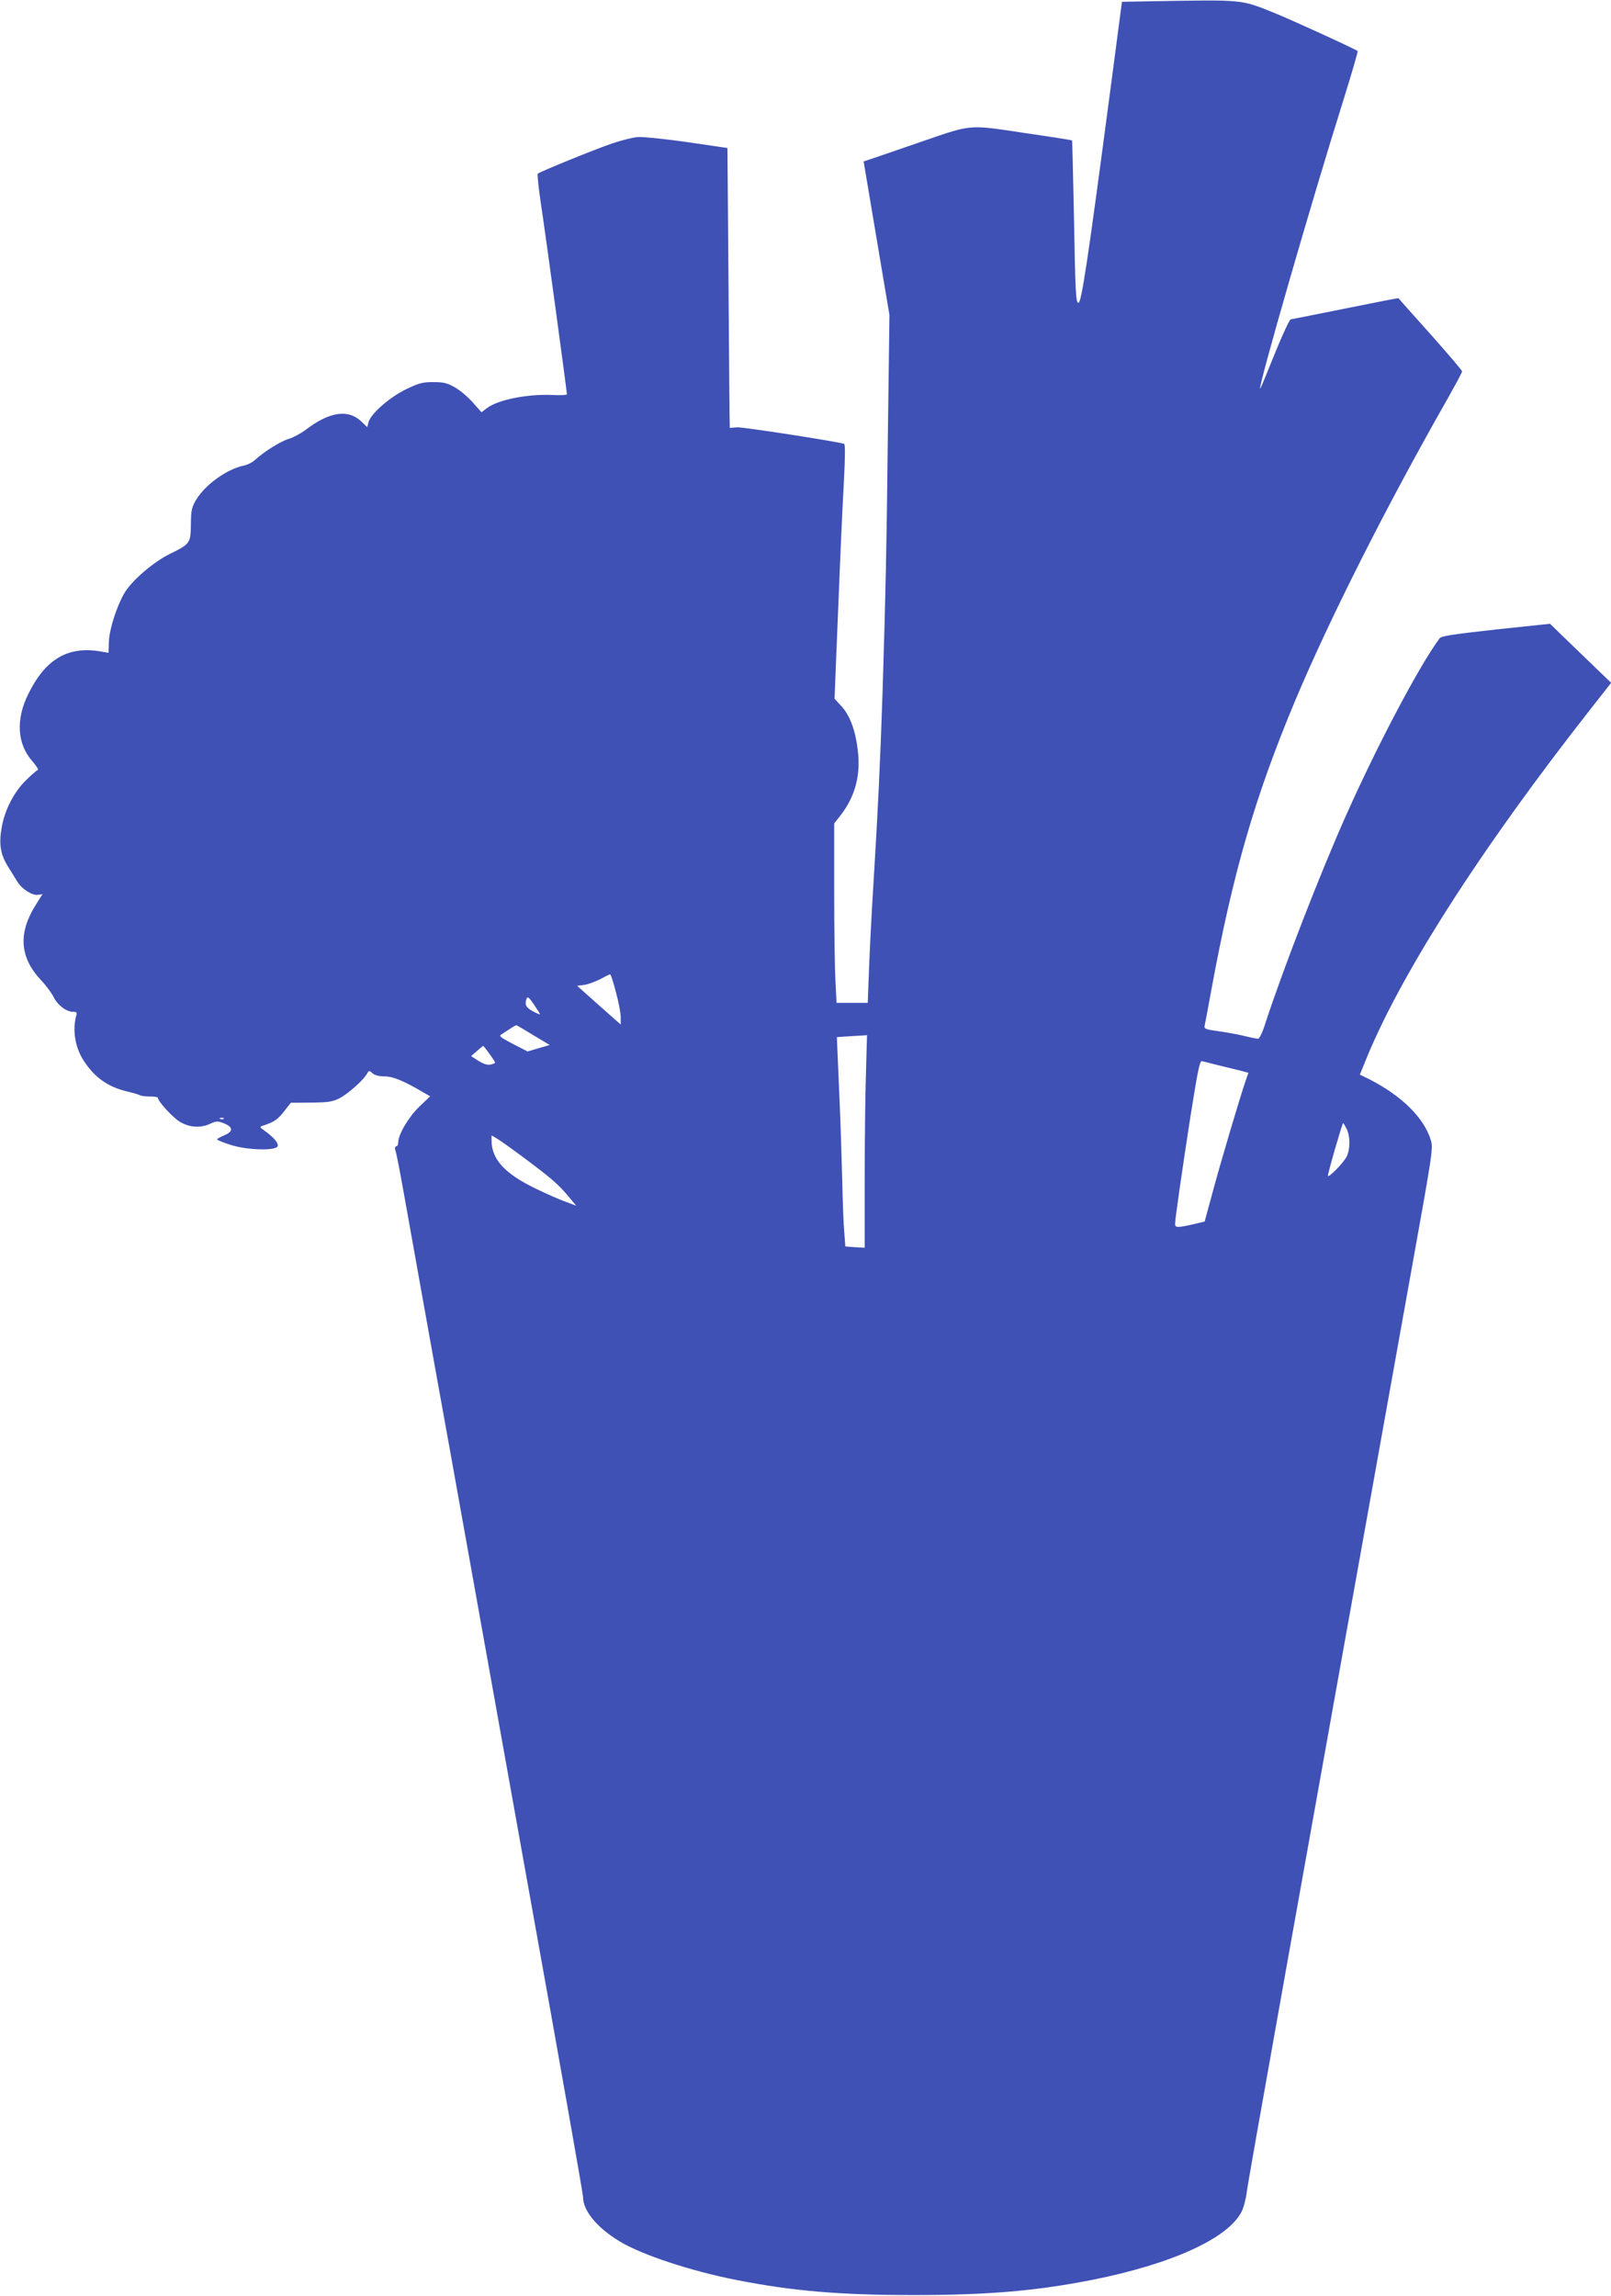 <?xml version="1.0" standalone="no"?>
<!DOCTYPE svg PUBLIC "-//W3C//DTD SVG 20010904//EN"
 "http://www.w3.org/TR/2001/REC-SVG-20010904/DTD/svg10.dtd">
<svg version="1.0" xmlns="http://www.w3.org/2000/svg"
 width="898pt" height="1280pt" viewBox="0 0 898 1280"
 preserveAspectRatio="xMidYMid meet">
<g transform="translate(0,1280) scale(0.1,-0.1)"
fill="#3f51b5" stroke="none">
<path d="M6420 12793 l-166 -3 -63 -478 c-127 -964 -163 -1203 -180 -1200 -14
3 -17 54 -24 453 -5 248 -10 451 -11 452 -1 2 -122 21 -267 42 -310 47 -291
48 -559 -44 -91 -31 -203 -70 -250 -86 l-86 -29 72 -428 72 -428 -9 -679 c-8
-676 -11 -815 -29 -1410 -13 -395 -26 -671 -50 -1060 -11 -170 -22 -394 -26
-497 l-7 -188 -87 0 -87 0 -6 122 c-4 66 -7 291 -7 499 l0 379 37 47 c81 106
112 225 94 365 -13 108 -44 191 -91 242 l-38 41 8 205 c21 523 33 811 44 1004
7 139 8 210 1 212 -39 13 -568 95 -597 92 -21 -2 -39 -3 -40 -3 -1 0 -4 351
-7 780 l-6 780 -225 33 c-126 18 -247 30 -275 28 -27 -2 -91 -18 -141 -35 -95
-32 -404 -158 -416 -169 -4 -4 4 -79 17 -167 22 -140 145 -1045 145 -1063 0
-4 -34 -6 -76 -4 -144 7 -307 -26 -370 -73 l-30 -23 -48 54 c-26 30 -71 68
-99 84 -44 25 -63 30 -121 30 -61 0 -80 -5 -153 -40 -92 -45 -197 -137 -209
-184 l-7 -27 -31 30 c-74 72 -178 57 -311 -44 -26 -20 -69 -43 -94 -51 -46
-13 -140 -72 -191 -119 -14 -13 -41 -26 -60 -30 -96 -20 -217 -107 -268 -193
-24 -41 -27 -58 -28 -134 -1 -106 -4 -110 -118 -166 -94 -47 -211 -148 -252
-217 -44 -75 -85 -205 -87 -272 l-2 -62 -40 7 c-184 33 -310 -40 -406 -234
-72 -143 -64 -280 21 -377 22 -25 36 -47 31 -49 -6 -1 -35 -27 -65 -56 -68
-66 -121 -169 -137 -267 -16 -91 -6 -149 36 -216 18 -30 42 -67 52 -84 25 -41
82 -77 114 -73 l26 4 -34 -54 c-103 -161 -95 -296 25 -425 27 -28 59 -71 71
-95 23 -46 71 -82 109 -82 18 0 22 -4 18 -17 -23 -81 -9 -178 39 -253 60 -94
136 -149 244 -174 33 -8 64 -17 71 -21 6 -4 31 -7 55 -7 25 0 45 -3 45 -7 0
-19 77 -104 118 -131 53 -35 120 -40 176 -13 31 14 39 15 73 2 53 -21 55 -46
4 -67 -22 -9 -41 -20 -41 -23 0 -4 33 -17 73 -30 94 -31 259 -35 265 -7 4 18
-22 48 -73 85 -28 20 -29 22 -10 28 63 21 81 33 117 78 l39 50 112 1 c96 1
119 4 159 24 47 24 133 100 154 137 11 19 12 19 31 2 13 -11 36 -17 67 -17 46
0 105 -24 212 -87 l42 -24 -59 -56 c-60 -57 -119 -156 -119 -200 0 -12 -5 -23
-11 -23 -7 0 -9 -9 -5 -22 10 -36 23 -104 71 -373 24 -137 90 -502 145 -810
56 -308 132 -733 170 -945 38 -212 202 -1126 364 -2031 163 -905 296 -1659
296 -1675 0 -78 78 -172 206 -249 123 -74 394 -164 649 -214 314 -62 578 -84
990 -84 411 0 680 23 990 84 444 88 760 231 836 381 11 21 24 71 29 111 7 61
267 1513 925 5179 110 611 114 638 101 682 -38 125 -162 248 -345 341 l-51 25
21 51 c191 487 647 1201 1278 2003 l102 130 -43 41 c-24 23 -100 97 -171 165
l-127 123 -302 -32 c-242 -27 -305 -36 -314 -50 -113 -152 -348 -598 -519
-982 -146 -326 -357 -872 -451 -1161 -16 -52 -34 -88 -41 -88 -7 0 -39 6 -71
14 -31 8 -96 20 -144 27 -81 11 -87 14 -83 33 3 12 19 98 36 191 121 659 243
1080 467 1616 193 459 506 1080 848 1681 46 82 84 152 84 158 0 5 -79 98 -176
207 -98 109 -178 199 -179 201 -1 1 -135 -25 -298 -58 -163 -33 -299 -60 -302
-60 -8 0 -62 -121 -120 -267 -27 -68 -50 -122 -51 -120 -11 11 286 1042 463
1605 47 150 83 275 81 277 -9 10 -384 181 -472 216 -180 72 -162 71 -676 62z
m-2987 -5522 c15 -55 27 -118 27 -141 l0 -41 -122 108 -121 108 39 5 c22 3 62
18 90 32 27 15 52 27 55 27 3 1 18 -44 32 -98z m-423 -125 c0 -2 -18 5 -40 17
-39 21 -47 38 -34 72 5 12 14 4 40 -34 19 -28 34 -52 34 -55z m-36 -117 l90
-54 -62 -18 -61 -18 -82 42 c-70 37 -80 44 -64 53 9 6 31 20 49 32 17 12 33
20 36 19 3 -1 45 -26 94 -56z m1853 -211 c-4 -116 -7 -383 -7 -592 l0 -381
-54 3 -54 4 -6 81 c-4 45 -9 172 -11 282 -3 110 -9 313 -15 450 -6 138 -12
273 -13 302 l-2 52 60 4 c33 2 71 4 84 5 l24 2 -6 -212z m-2099 108 c18 -24
32 -46 32 -49 0 -3 -11 -8 -25 -11 -17 -4 -37 2 -67 20 l-42 27 32 28 c18 16
34 29 35 29 2 0 18 -20 35 -44z m4072 -66 c46 -11 101 -25 122 -30 l37 -10
-15 -43 c-27 -76 -141 -459 -185 -624 l-44 -162 -67 -16 c-85 -19 -98 -19 -98
3 1 31 37 283 86 600 41 258 52 311 64 307 8 -2 53 -13 100 -25z m-5553 -296
c-3 -3 -12 -4 -19 -1 -8 3 -5 6 6 6 11 1 17 -2 13 -5z m6259 -56 c21 -40 21
-116 0 -156 -17 -33 -96 -115 -104 -107 -4 4 80 295 85 295 1 0 10 -14 19 -32z
m-4573 -171 c145 -109 179 -138 239 -210 l40 -48 -58 22 c-33 11 -109 45 -171
75 -169 82 -243 162 -243 267 l0 28 31 -18 c17 -10 90 -62 162 -116z"/>
</g>
</svg>
